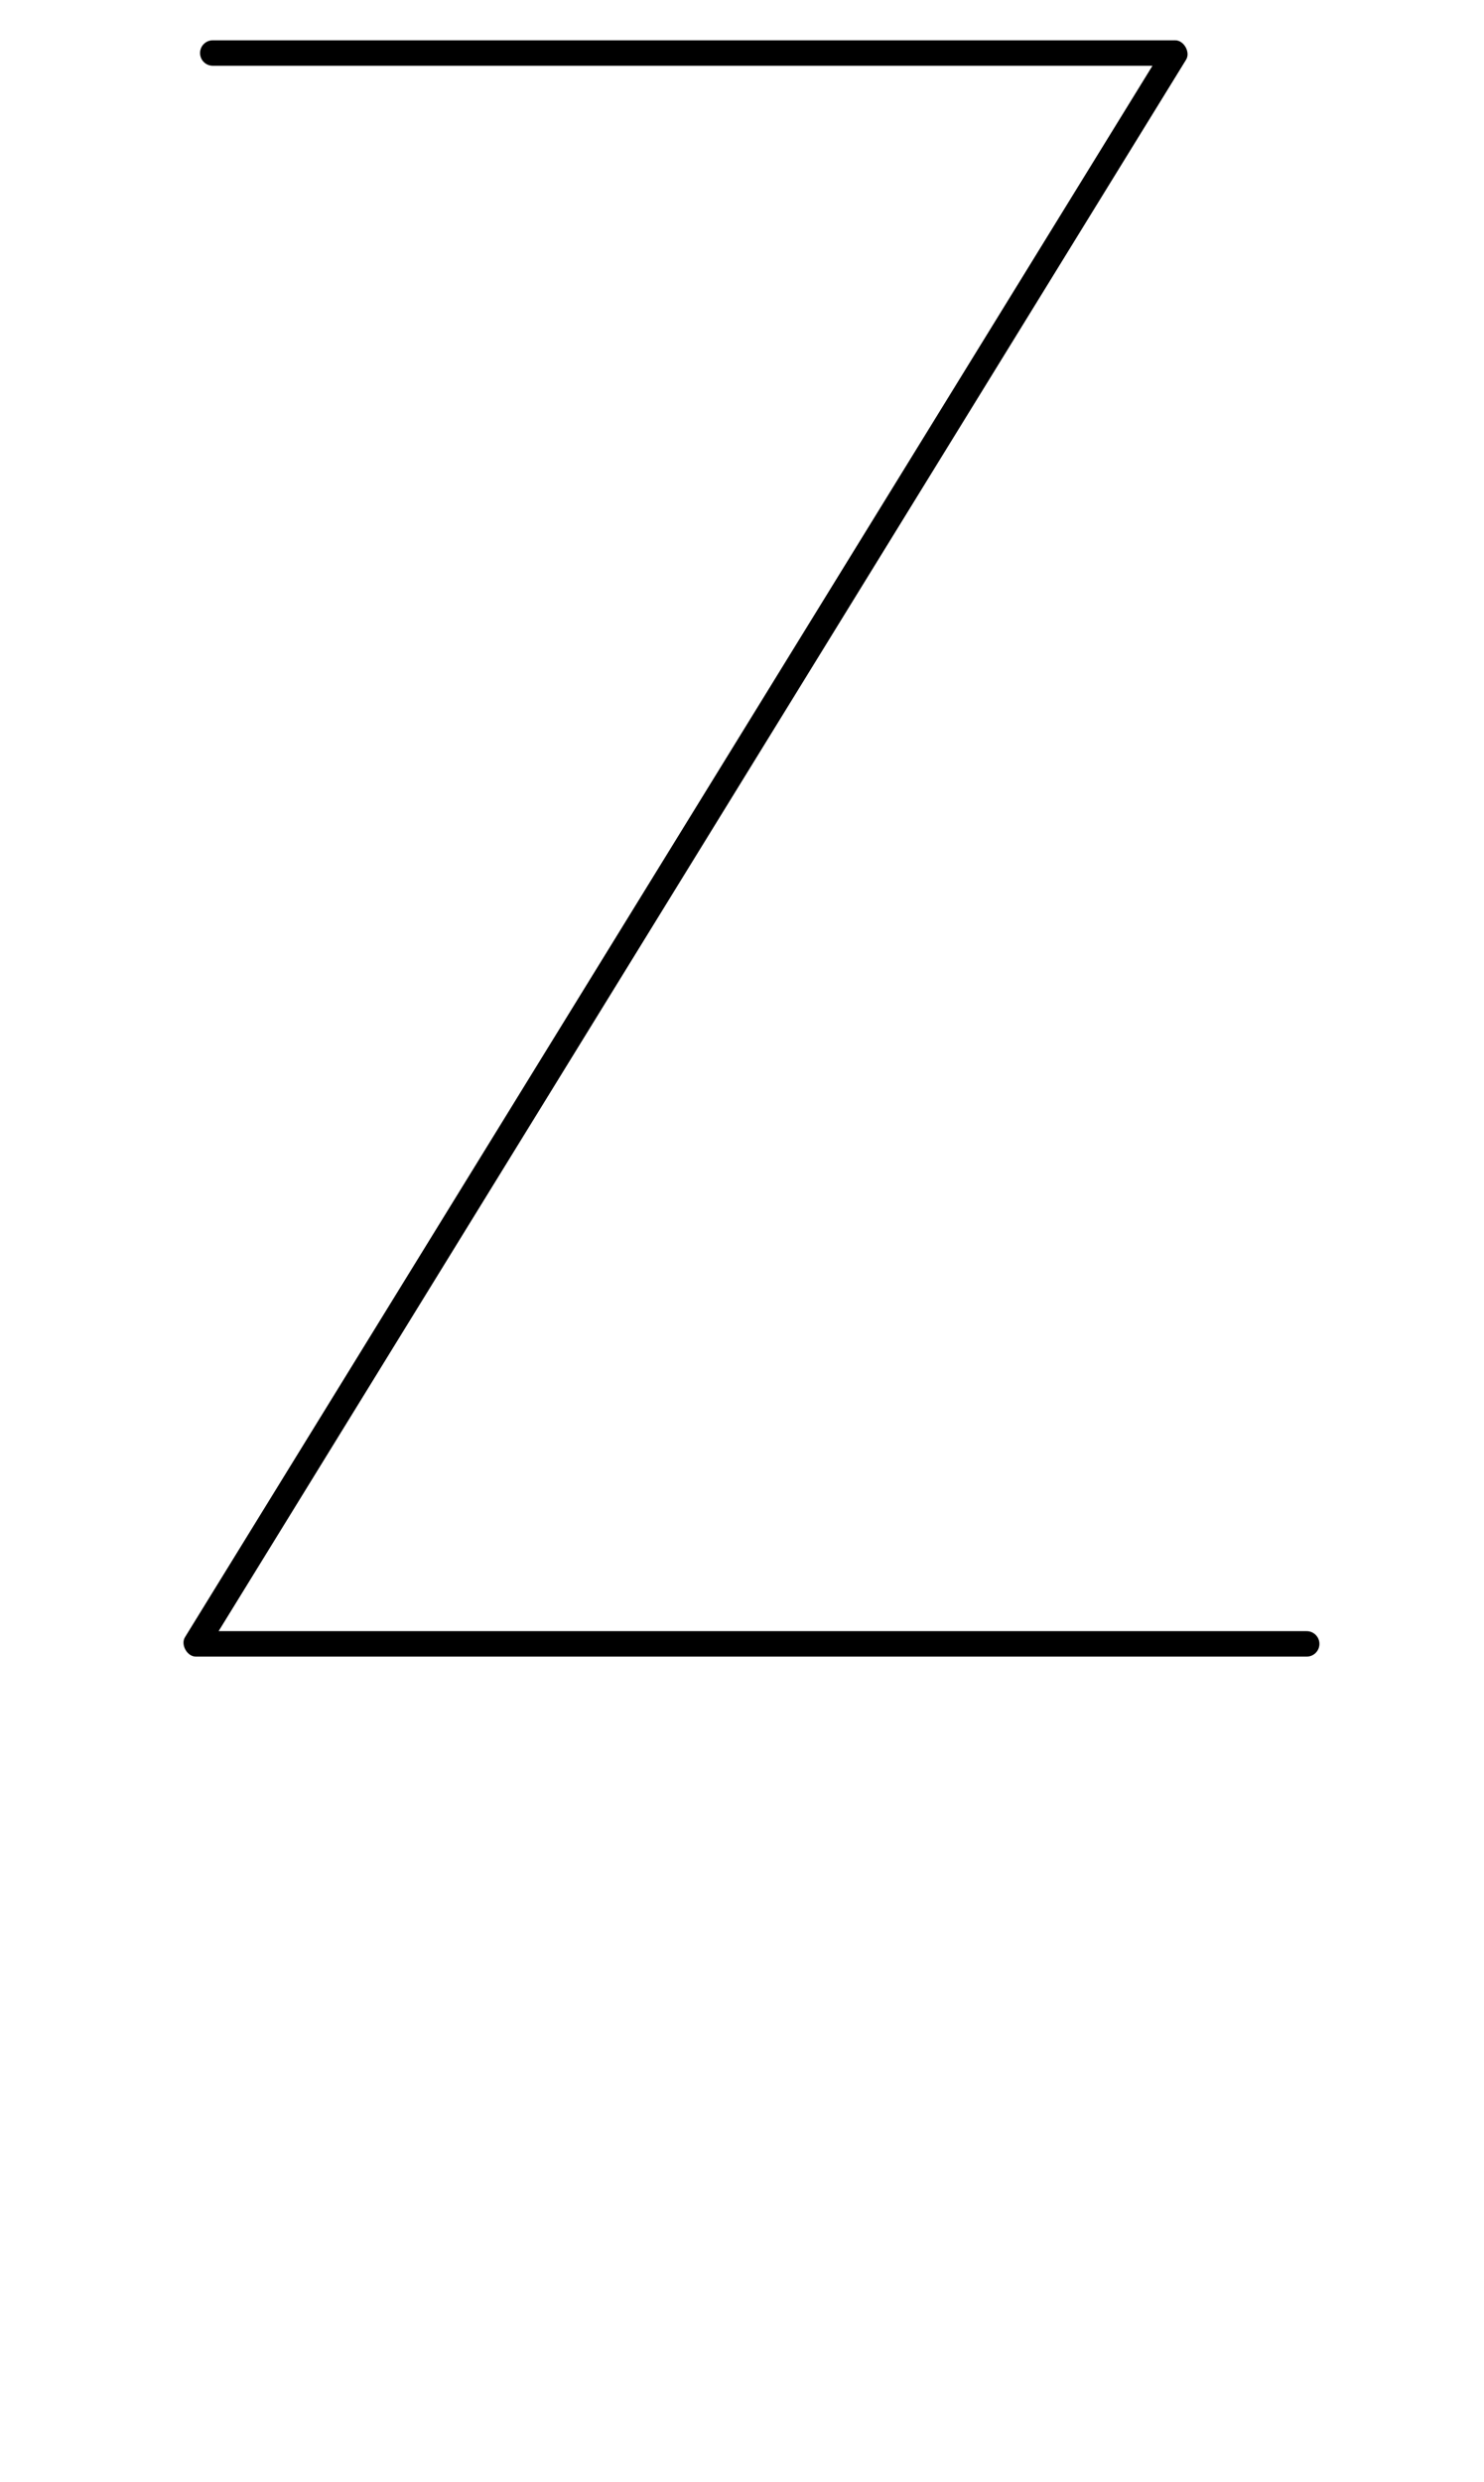<?xml version="1.0" encoding="UTF-8"?>
<svg xmlns="http://www.w3.org/2000/svg" xmlns:inkscape="http://www.inkscape.org/namespaces/inkscape" xmlns:sodipodi="http://sodipodi.sourceforge.net/DTD/sodipodi-0.dtd" xmlns:svg="http://www.w3.org/2000/svg" version="1.1" viewBox="0 -370 700 1170">
    <sodipodi:namedview pagecolor="#ffffff" bordercolor="#666666" borderopacity="1.0" showgrid="true">
        <inkscape:grid id="grid№1" type="xygrid" dotted="false" enabled="true" visible="true" empspacing="10" />
        <sodipodi:guide id="baseline" position="0.00,370.00" orientation="0.00,1.00" />
    </sodipodi:namedview>
    <g id="glyph">
        <path d="M 100.364 -339C 100.364 -339 100.364 -339 100.364 -339C 251.697 -339 403.031 -339 554.364 -339C 556.414 -339 555.674 -342.159 554.153 -344.882C 552.632 -347.605 550.33 -349.892 549.255 -348.147C 395.255 -98.147 241.255 151.853 87.255 401.853C 86.18 403.598 86.432 405.885 87.466 407.735C 88.499 409.586 90.314 411 92.364 411C 267.03 411 441.697 411 616.364 411C 619.678 411 622.364 408.314 622.364 405C 622.364 401.686 619.678 399 616.364 399C 616.364 399 616.364 399 616.364 399C 441.697 399 267.03 399 92.364 399C 90.314 399 91.054 402.159 92.574 404.882C 94.095 407.605 96.397 409.892 97.472 408.147C 251.472 158.147 405.472 -91.853 559.473 -341.853C 560.548 -343.598 560.295 -345.885 559.262 -347.735C 558.228 -349.586 556.414 -351 554.364 -351C 403.031 -351 251.697 -351 100.364 -351C 97.05 -351 94.364 -348.314 94.364 -345C 94.364 -341.686 97.05 -339 100.364 -339Z" />
    </g>
</svg>
